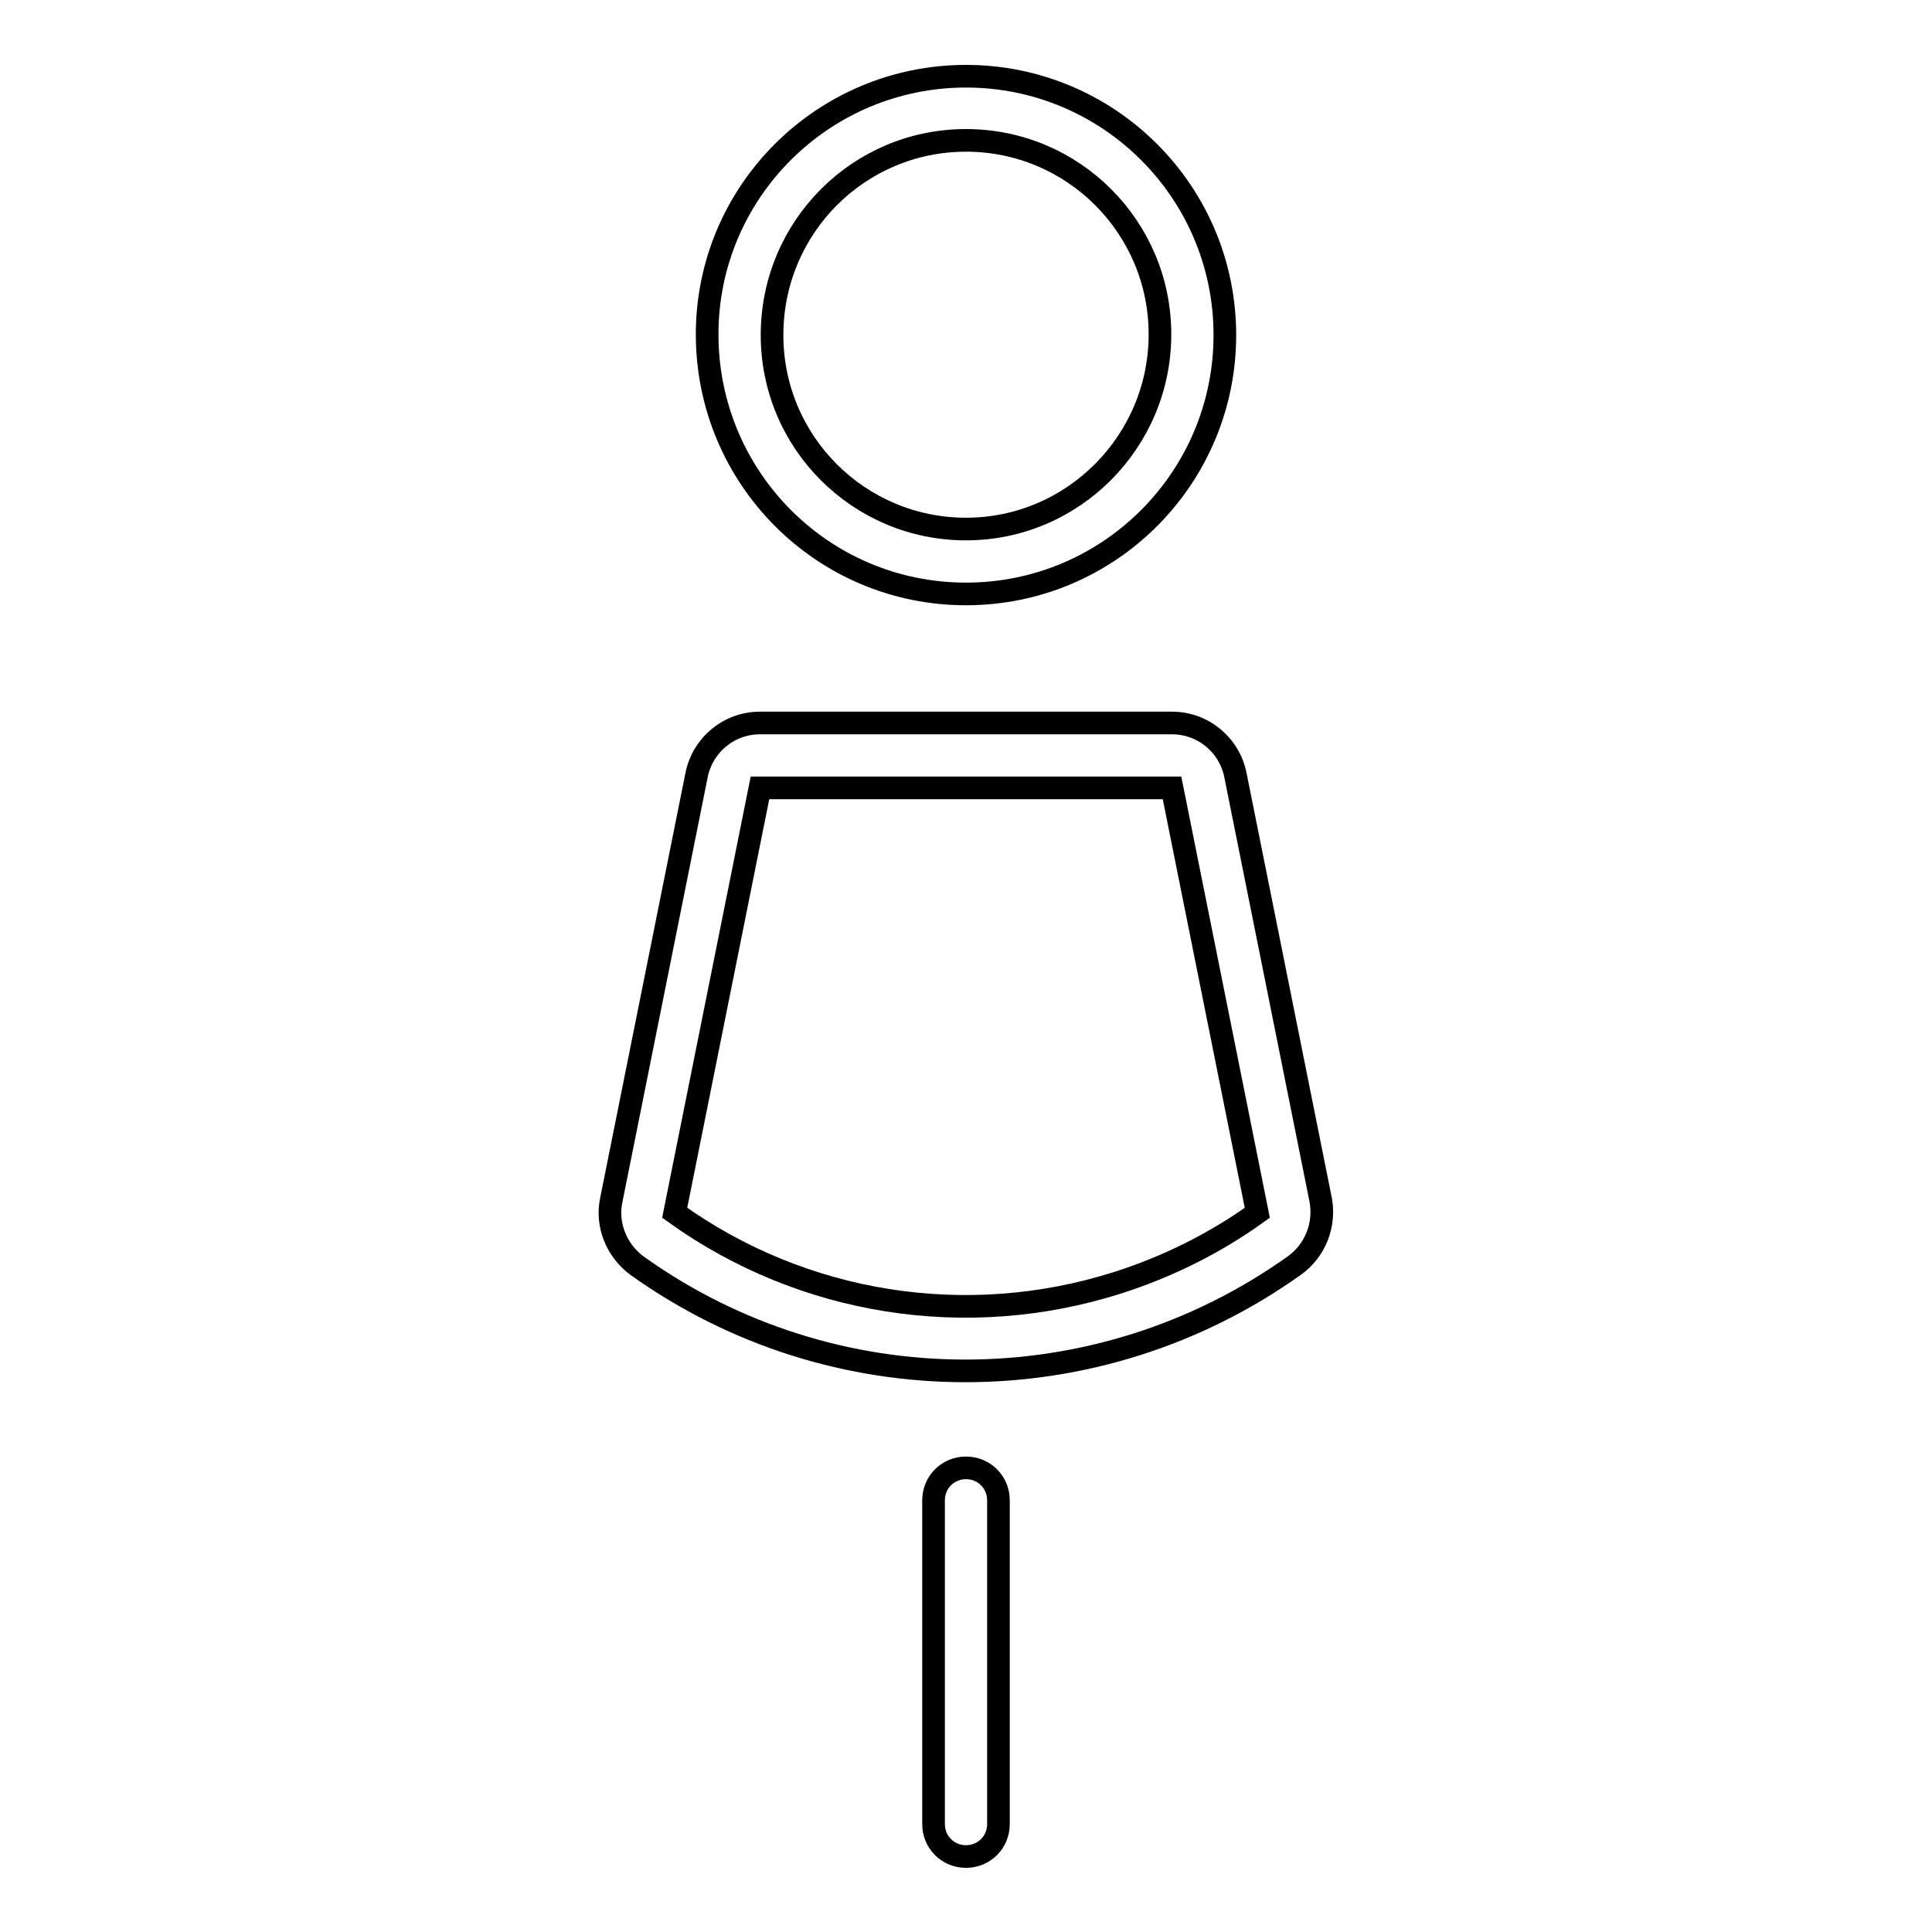 <?xml version="1.0" encoding="utf-8"?>
<!-- Svg Vector Icons : http://www.onlinewebfonts.com/icon -->
<!DOCTYPE svg PUBLIC "-//W3C//DTD SVG 1.1//EN" "http://www.w3.org/Graphics/SVG/1.1/DTD/svg11.dtd">
<svg version="1.1" xmlns="http://www.w3.org/2000/svg" xmlns:xlink="http://www.w3.org/1999/xlink" x="0px" y="0px" viewBox="0 0 256 256" enable-background="new 0 0 256 256" xml:space="preserve">
<g> <path stroke-width="3" fill-opacity="0" stroke="#000000"  d="M128,78.7c19,0,34.3-15.4,34.3-34.3c0-19-15.4-34.3-34.3-34.3S93.7,25.4,93.7,44.3 C93.7,63.3,109,78.7,128,78.7z M128,18.6c14.2,0,25.7,11.5,25.7,25.7S142.2,70.1,128,70.1c-14.2,0-25.7-11.5-25.7-25.7l0,0 C102.3,30.1,113.8,18.6,128,18.6z M175,159l-11.3-56.3c-0.8-4-4.3-6.9-8.4-6.9h-54.6c-4.1,0-7.6,2.9-8.4,6.9L81,159 c-0.7,3.3,0.7,6.7,3.4,8.7c26,18.6,61,18.6,87.1,0C174.3,165.7,175.6,162.3,175,159L175,159z M148,170c-19.9,6.3-41.6,2.9-58.6-9.3 l11.3-56.3h54.6l11.3,56.3C160.9,164.8,154.6,167.9,148,170z M128,194.5c-2.4,0-4.3,1.9-4.3,4.3v42.9c0,2.4,1.9,4.3,4.3,4.3 c2.4,0,4.3-1.9,4.3-4.3v-42.9C132.3,196.4,130.4,194.5,128,194.5z"/></g>
</svg>